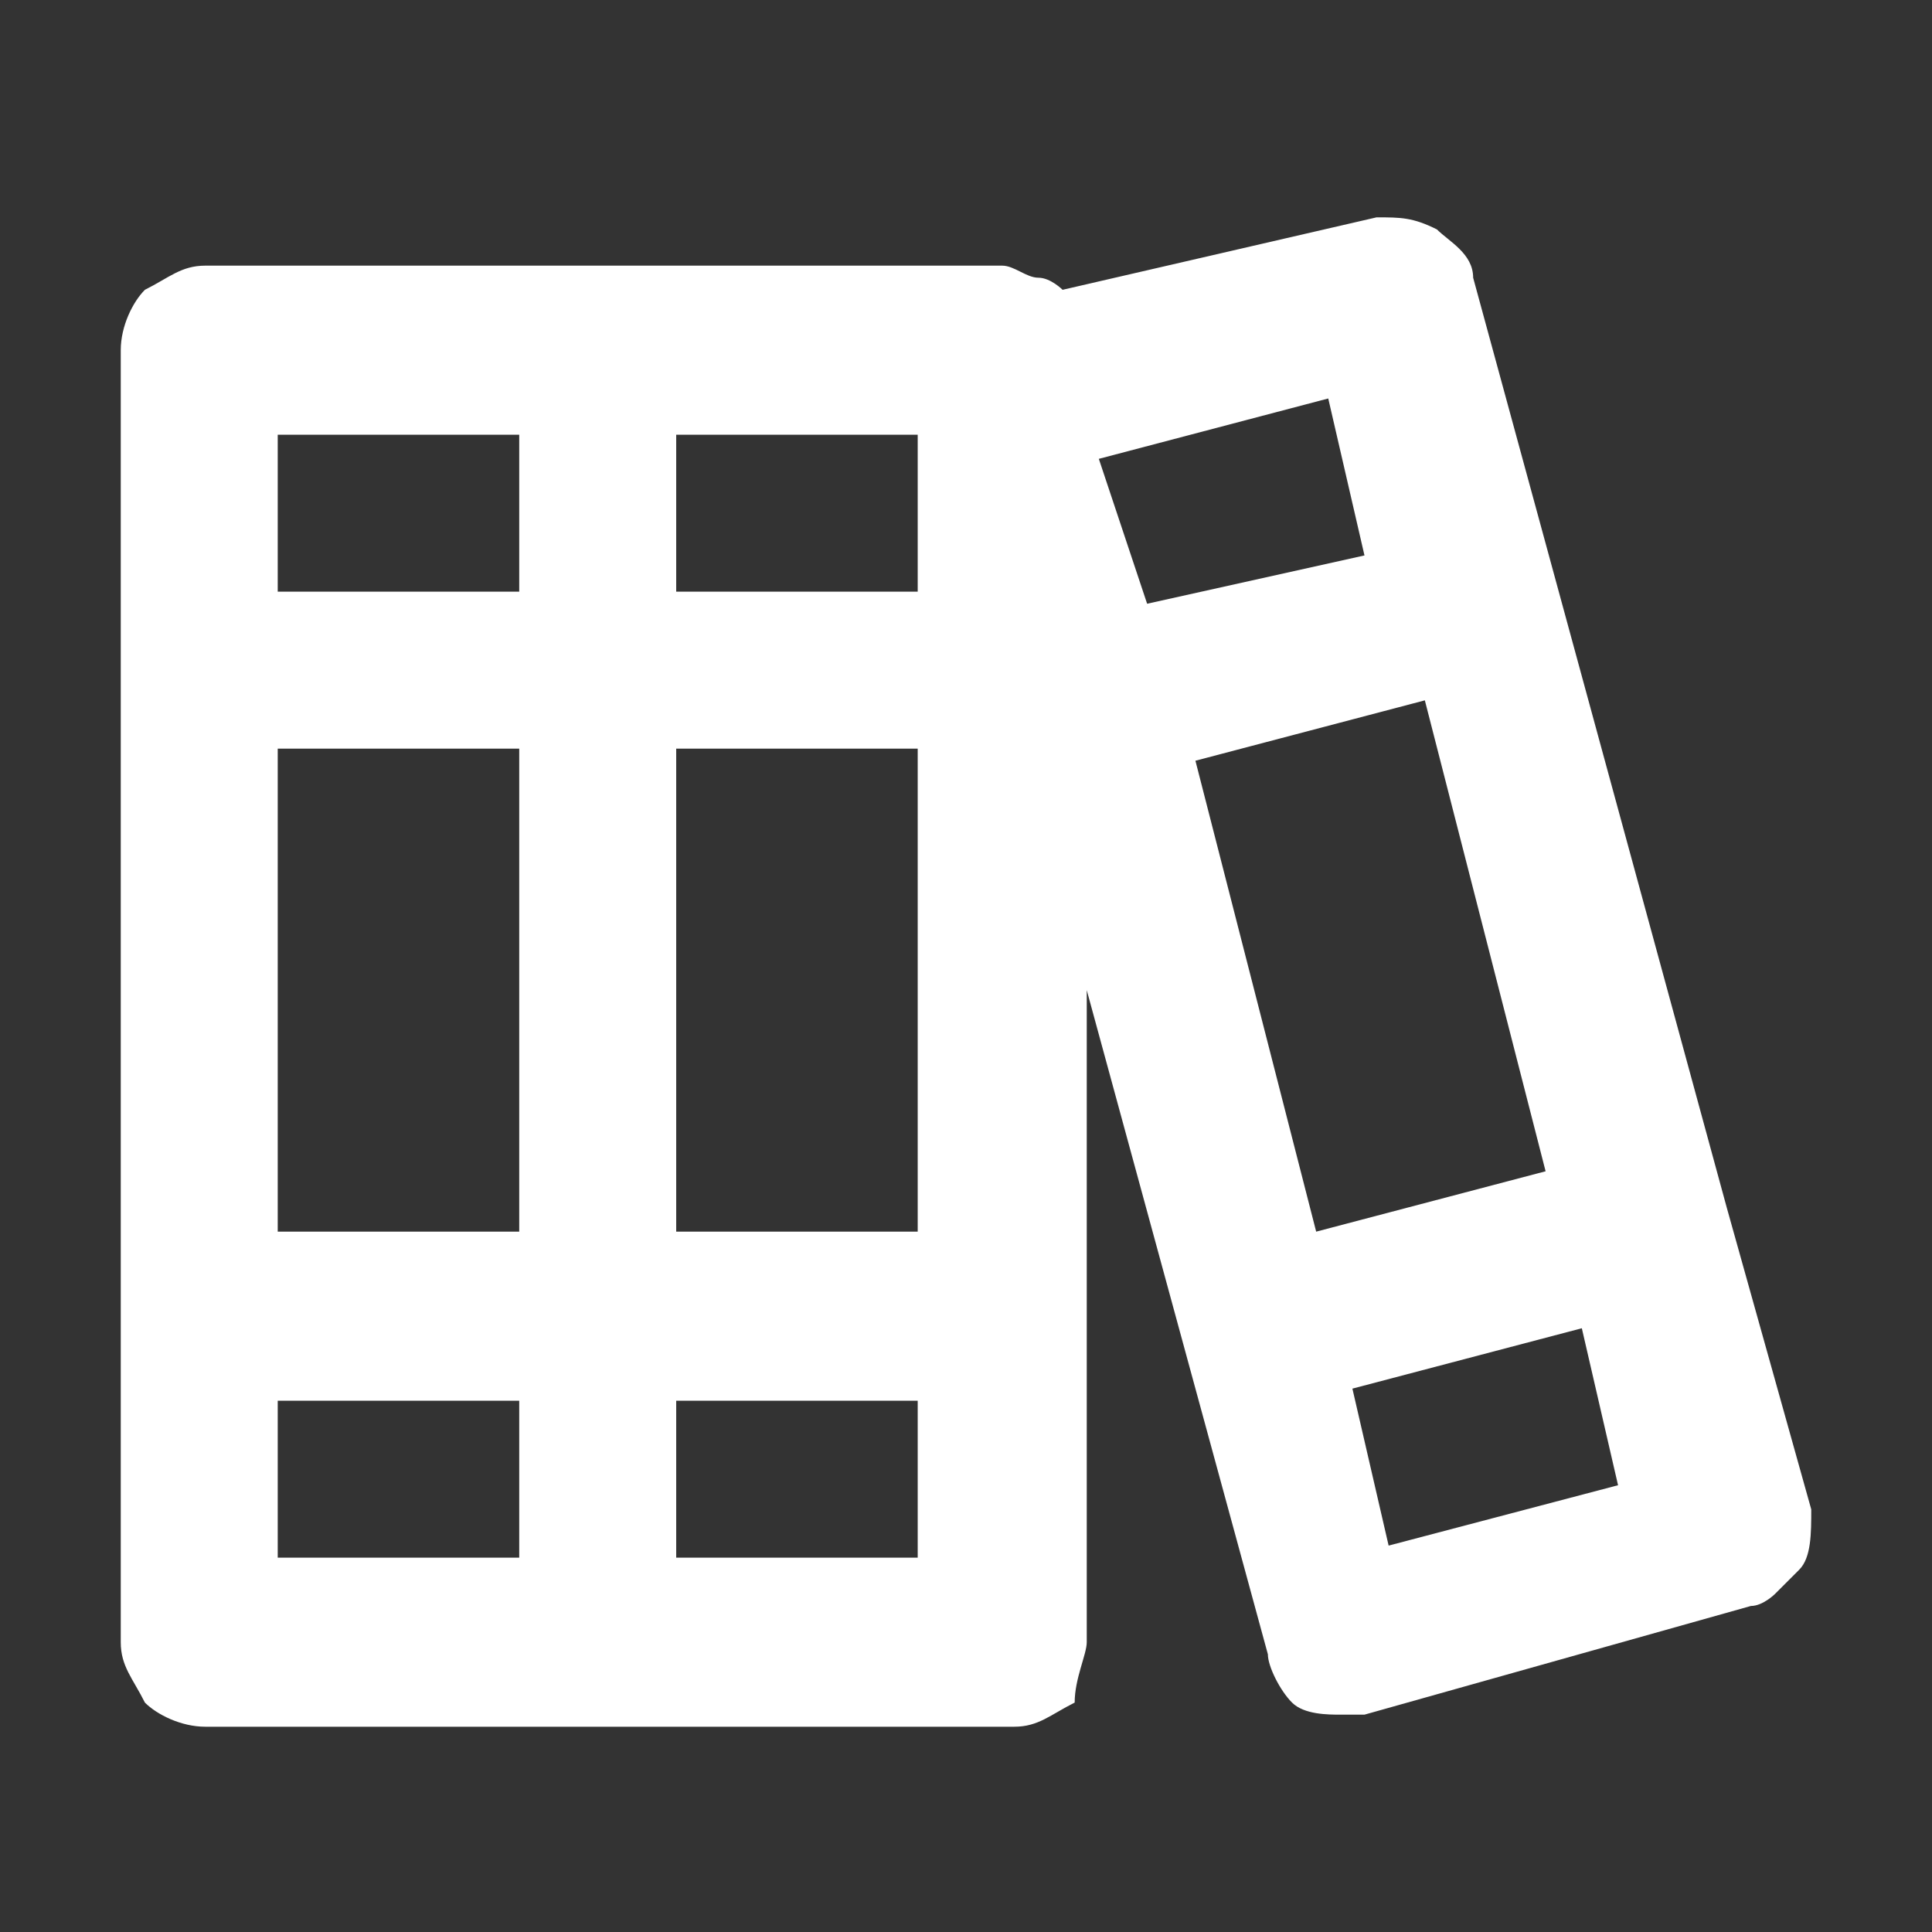 <?xml version="1.0" encoding="utf-8"?>
<!-- Generator: Adobe Illustrator 27.0.1, SVG Export Plug-In . SVG Version: 6.00 Build 0)  -->
<svg version="1.1" id="Layer_1" xmlns="http://www.w3.org/2000/svg" xmlns:xlink="http://www.w3.org/1999/xlink" x="0px" y="0px"
	 viewBox="0 0 16 16" style="enable-background:new 0 0 16 16;" xml:space="preserve">
<rect x="0" y="0" width="16" height="16" fill="#333333" stroke="none"/>
<style type="text/css">
	.st0{fill:#FFFFFF;}
</style>
<path class="st0" d="M15,12.5L14.3,10l-2.1-7.7c0-0.2-0.2-0.3-0.3-0.4c-0.2-0.1-0.3-0.1-0.5-0.1L8.8,2.4C8.8,2.4,8.7,2.3,8.6,2.3
	c-0.1,0-0.2-0.1-0.3-0.1H1.7c-0.2,0-0.3,0.1-0.5,0.2C1.1,2.5,1,2.7,1,2.9v10.7c0,0.2,0.1,0.3,0.2,0.5c0.1,0.1,0.3,0.2,0.5,0.2h6.7
	c0.2,0,0.3-0.1,0.5-0.2C8.9,13.9,9,13.7,9,13.6V8.2l1.5,5.5c0,0.1,0.1,0.3,0.2,0.4c0.1,0.1,0.3,0.1,0.4,0.1c0.1,0,0.1,0,0.2,0
	l3.2-0.9c0.1,0,0.2-0.1,0.2-0.1c0.1-0.1,0.1-0.1,0.2-0.2C15,12.9,15,12.7,15,12.5z M4.3,12.9h-2v-1.3h2V12.9z M4.3,10.2h-2v-4h2
	V10.2z M4.3,4.9h-2V3.6h2V4.9z M7.6,12.9h-2v-1.3h2V12.9z M7.6,10.2h-2v-4h2V10.2z M7.6,4.9h-2V3.6h2V4.9z M9.1,3.8l1.9-0.5l0.3,1.3
	L9.5,5L9.1,3.8z M10.9,10.2l-1-3.9l1.9-0.5l1,3.9L10.9,10.2z M11.5,12.8l-0.3-1.3l1.9-0.5l0.3,1.3L11.5,12.8z"/>
</svg>
